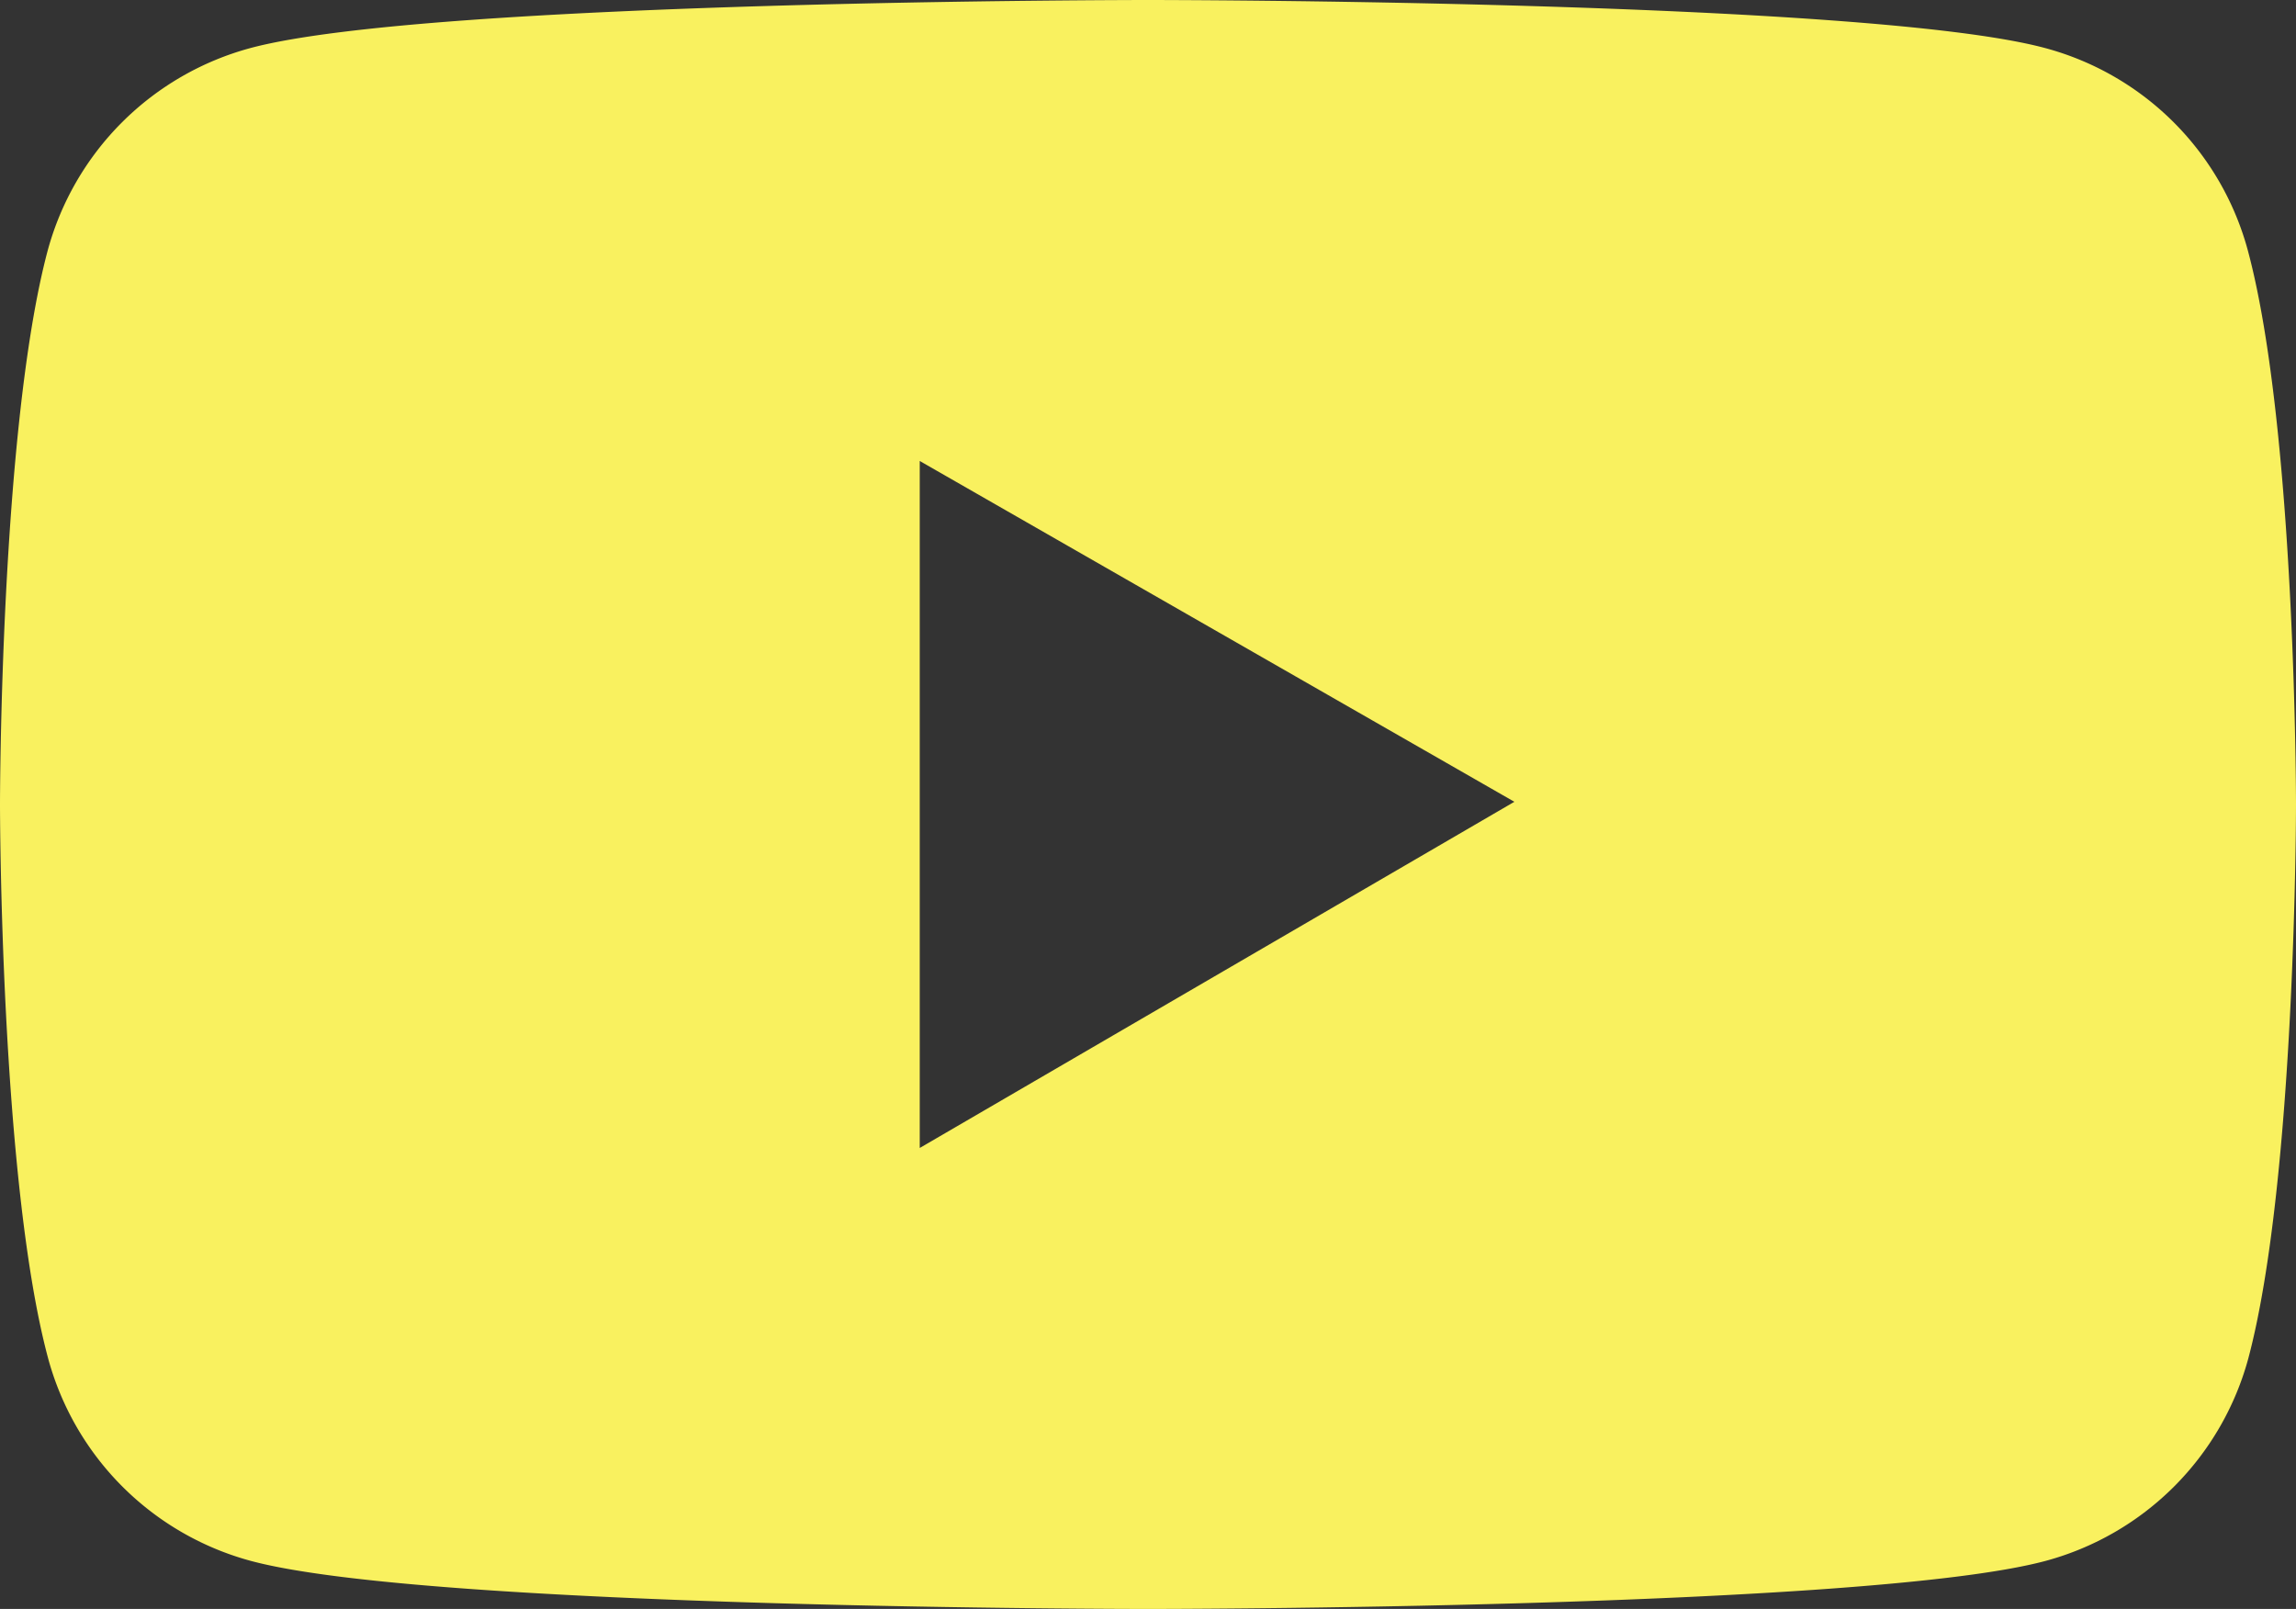 <svg xmlns="http://www.w3.org/2000/svg" xmlns:xlink="http://www.w3.org/1999/xlink" viewBox="0 0 512 358.8"><rect x="0" y="0" width="512" height="358.8" fill="#333333" stroke="none"/><defs><style>.cls-1{fill:#f9f15f;}.cls-2{clip-path:url(#clip-path);fill:#f9f15f;}</style><clipPath id="clip-path"><rect class="cls-1" width="512" height="358.8"/></clipPath></defs><g id="Layer_2" data-name="Layer 2"><g id="Layer_1-2" data-name="Layer 1"><g class="cls-2"><path d="M501.3,56A64,64,0,0,0,456,10.7C416.1,0,256,0,256,0S95.9,0,55.9,10.7A64.18,64.18,0,0,0,10.6,56C0,96,0,179.4,0,179.4s0,83.4,10.7,123.4A64.18,64.18,0,0,0,56,348.1c39.9,10.7,200,10.7,200,10.7s160.1,0,200.1-10.7a64.18,64.18,0,0,0,45.3-45.3C512,262.8,512,179.4,512,179.4S512,96,501.3,56M205.1,256V102.8l132.6,76Z"/></g></g></g></svg>